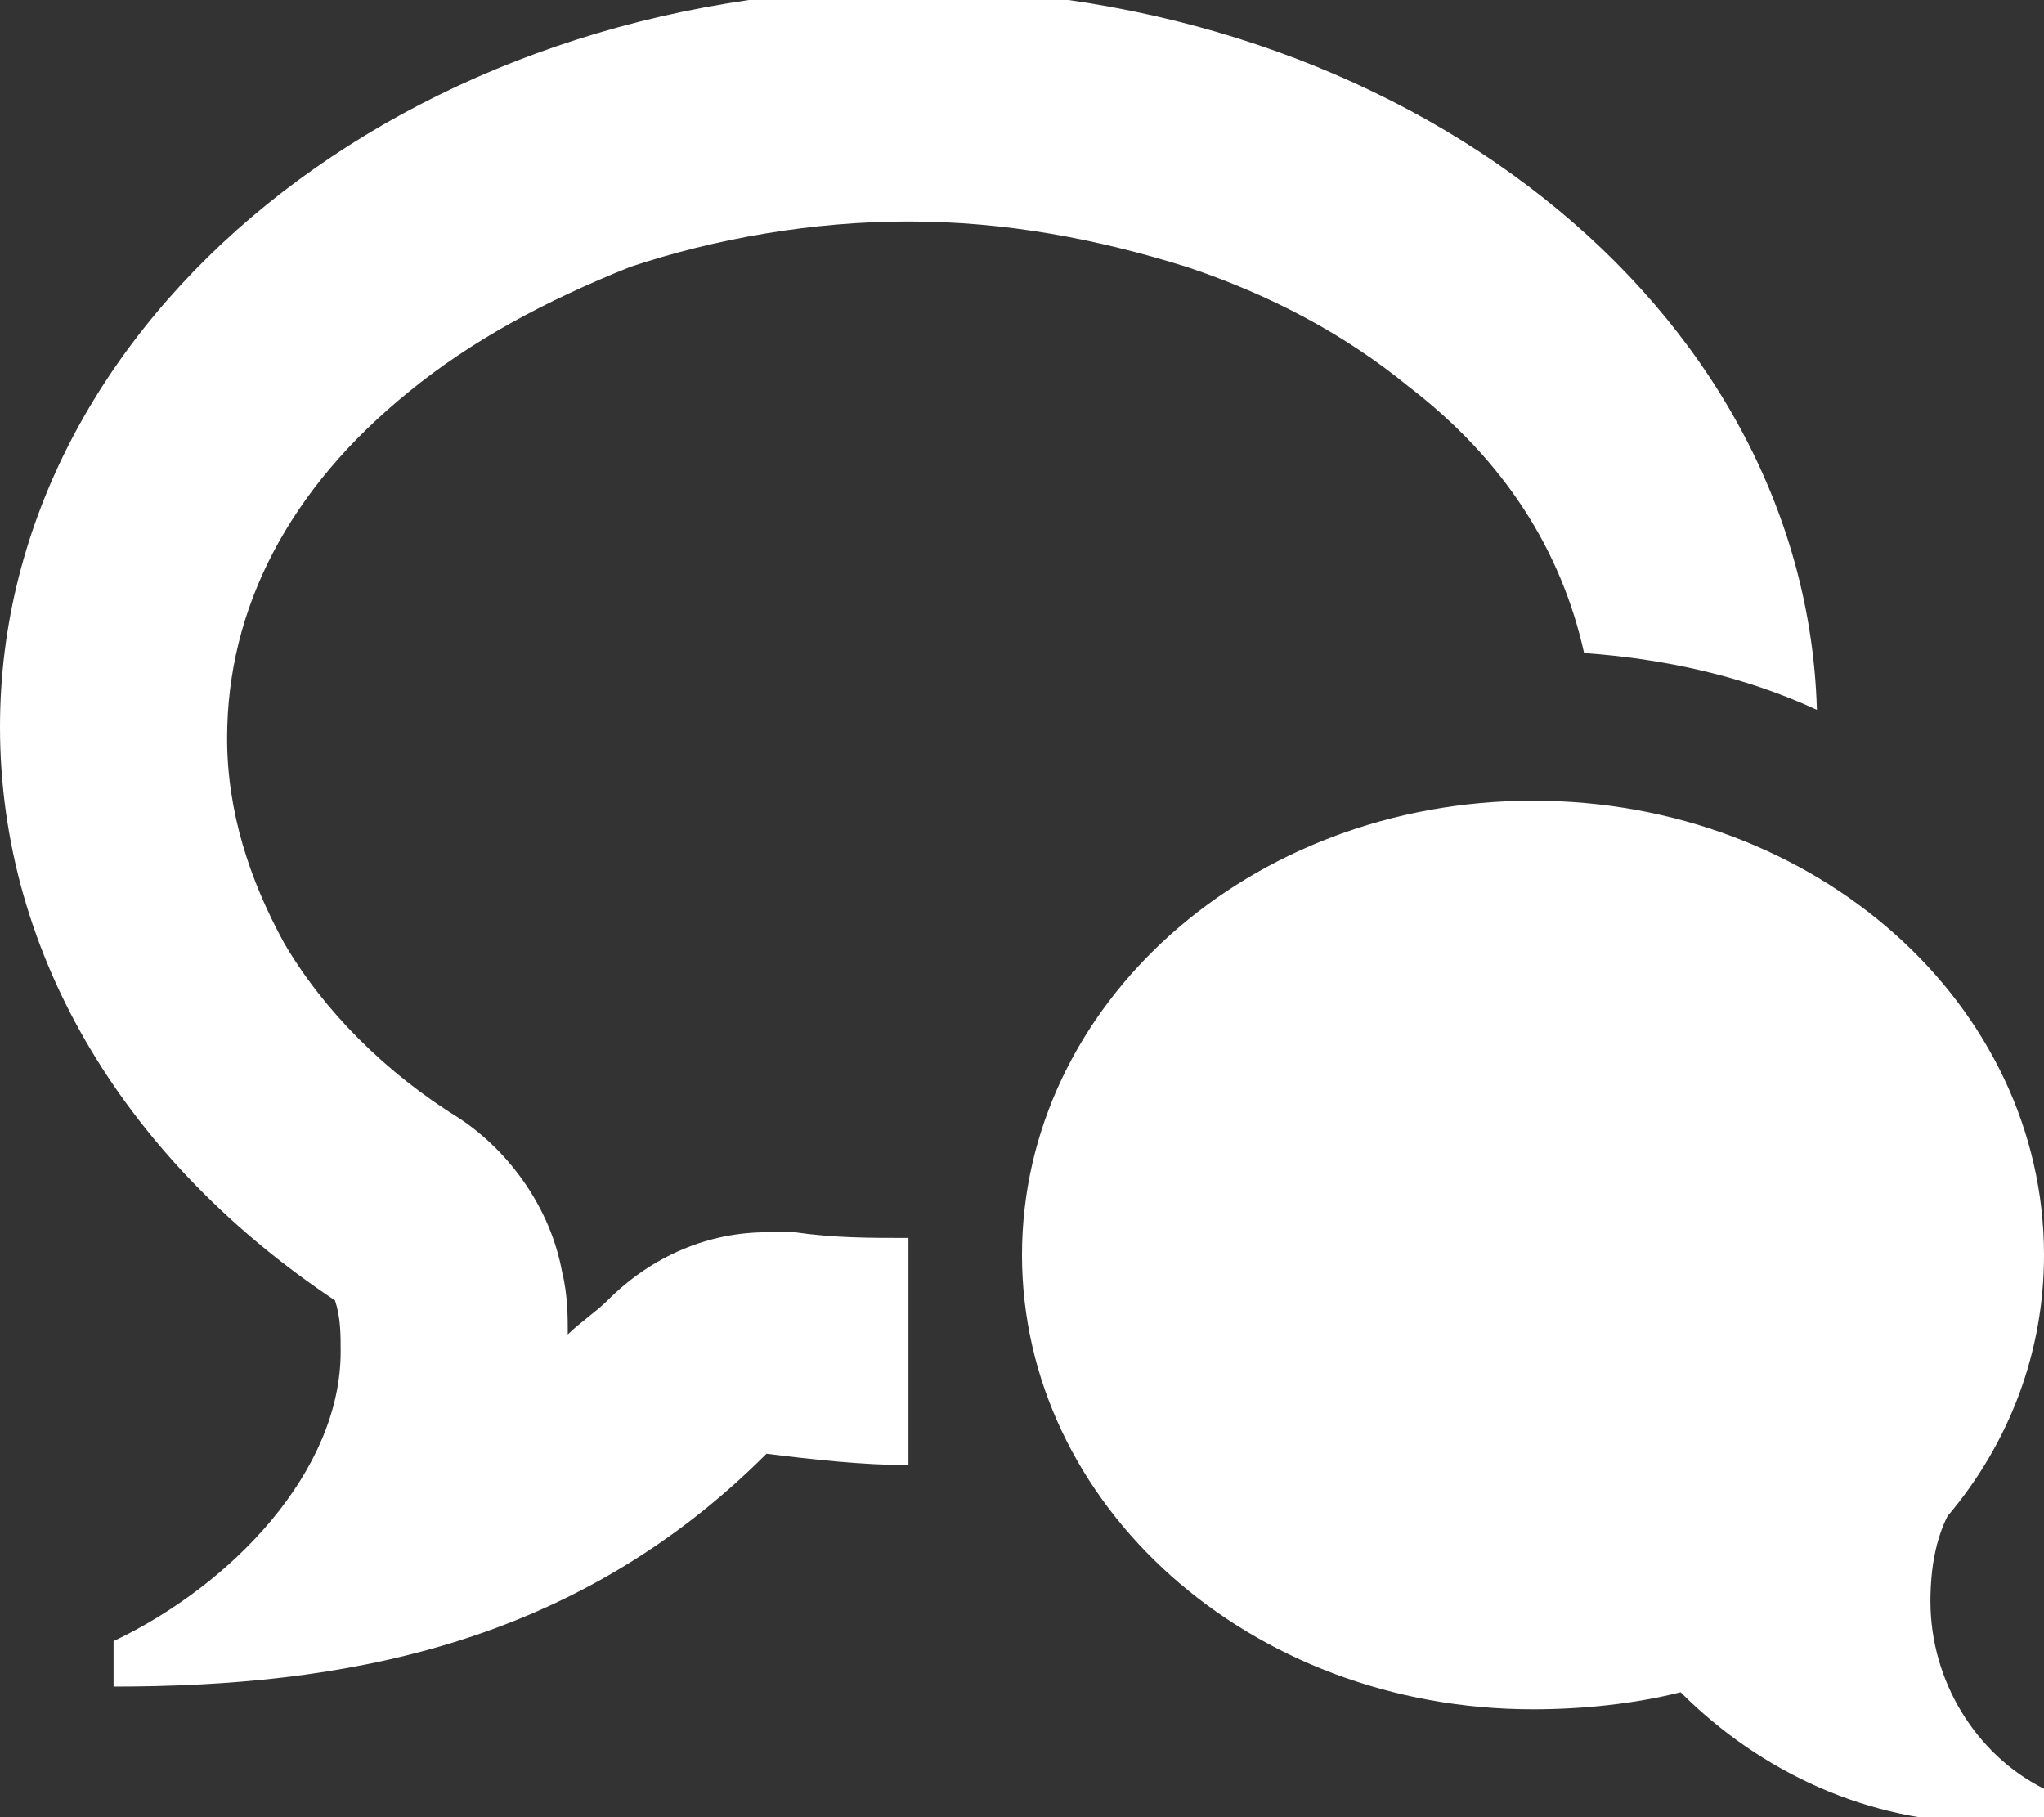 <?xml version="1.0" encoding="utf-8"?>
<!-- Generator: Adobe Illustrator 18.1.0, SVG Export Plug-In . SVG Version: 6.00 Build 0)  -->
<!DOCTYPE svg PUBLIC "-//W3C//DTD SVG 1.1//EN" "http://www.w3.org/Graphics/SVG/1.1/DTD/svg11.dtd">
<svg version="1.1" id="Calque_1" xmlns="http://www.w3.org/2000/svg" xmlns:xlink="http://www.w3.org/1999/xlink" x="0px" y="0px"
	 viewBox="-461 265 36 32" enable-background="new -461 265 36 32" xml:space="preserve">
<rect x="-461" y="265" width="36" height="32" fill="#333333" stroke="none"/>
<path fill="#FFFFFF" d="M-427,293.2c0,1.4,0.8,2.7,2,3.3v0.5c-0.3,0-0.7,0.1-1,0.1c-2.1,0-4-0.9-5.4-2.3c-0.8,0.2-1.7,0.3-2.6,0.3
	c-5,0-9-3.6-9-8s4-8,9-8c5,0,9,3.6,9,8c0,1.7-0.6,3.3-1.7,4.6C-426.9,292.1-427,292.6-427,293.2L-427,293.2z M-453.8,271.9
	c-2.1,1.7-3.2,3.8-3.2,6.1c0,1.3,0.4,2.5,1,3.6c0.7,1.2,1.8,2.3,3.1,3.1c0.9,0.6,1.6,1.6,1.8,2.7c0.1,0.4,0.1,0.8,0.1,1.1
	c0.2-0.2,0.5-0.4,0.7-0.6c0.8-0.8,1.8-1.2,2.8-1.2c0.2,0,0.3,0,0.5,0c0.7,0.1,1.3,0.1,2,0.1v4c-0.8,0-1.7-0.1-2.5-0.2
	c-3.4,3.4-7.5,4.1-11.5,4.1v-0.8c2.1-1,4-3,4-5.1c0-0.3,0-0.6-0.1-0.9c-3.6-2.4-5.9-6-5.9-10.1c0-7.2,7.2-13,16-13
	c8.7,0,15.8,5.6,16,12.7c-1.3-0.6-2.7-0.9-4.1-1c-0.4-1.8-1.4-3.4-3.1-4.7c-1.1-0.9-2.4-1.6-3.9-2.1c-1.6-0.5-3.2-0.8-4.9-0.8
	s-3.4,0.3-4.9,0.8C-451.4,270.3-452.7,271-453.8,271.9L-453.8,271.9z"/>
</svg>
